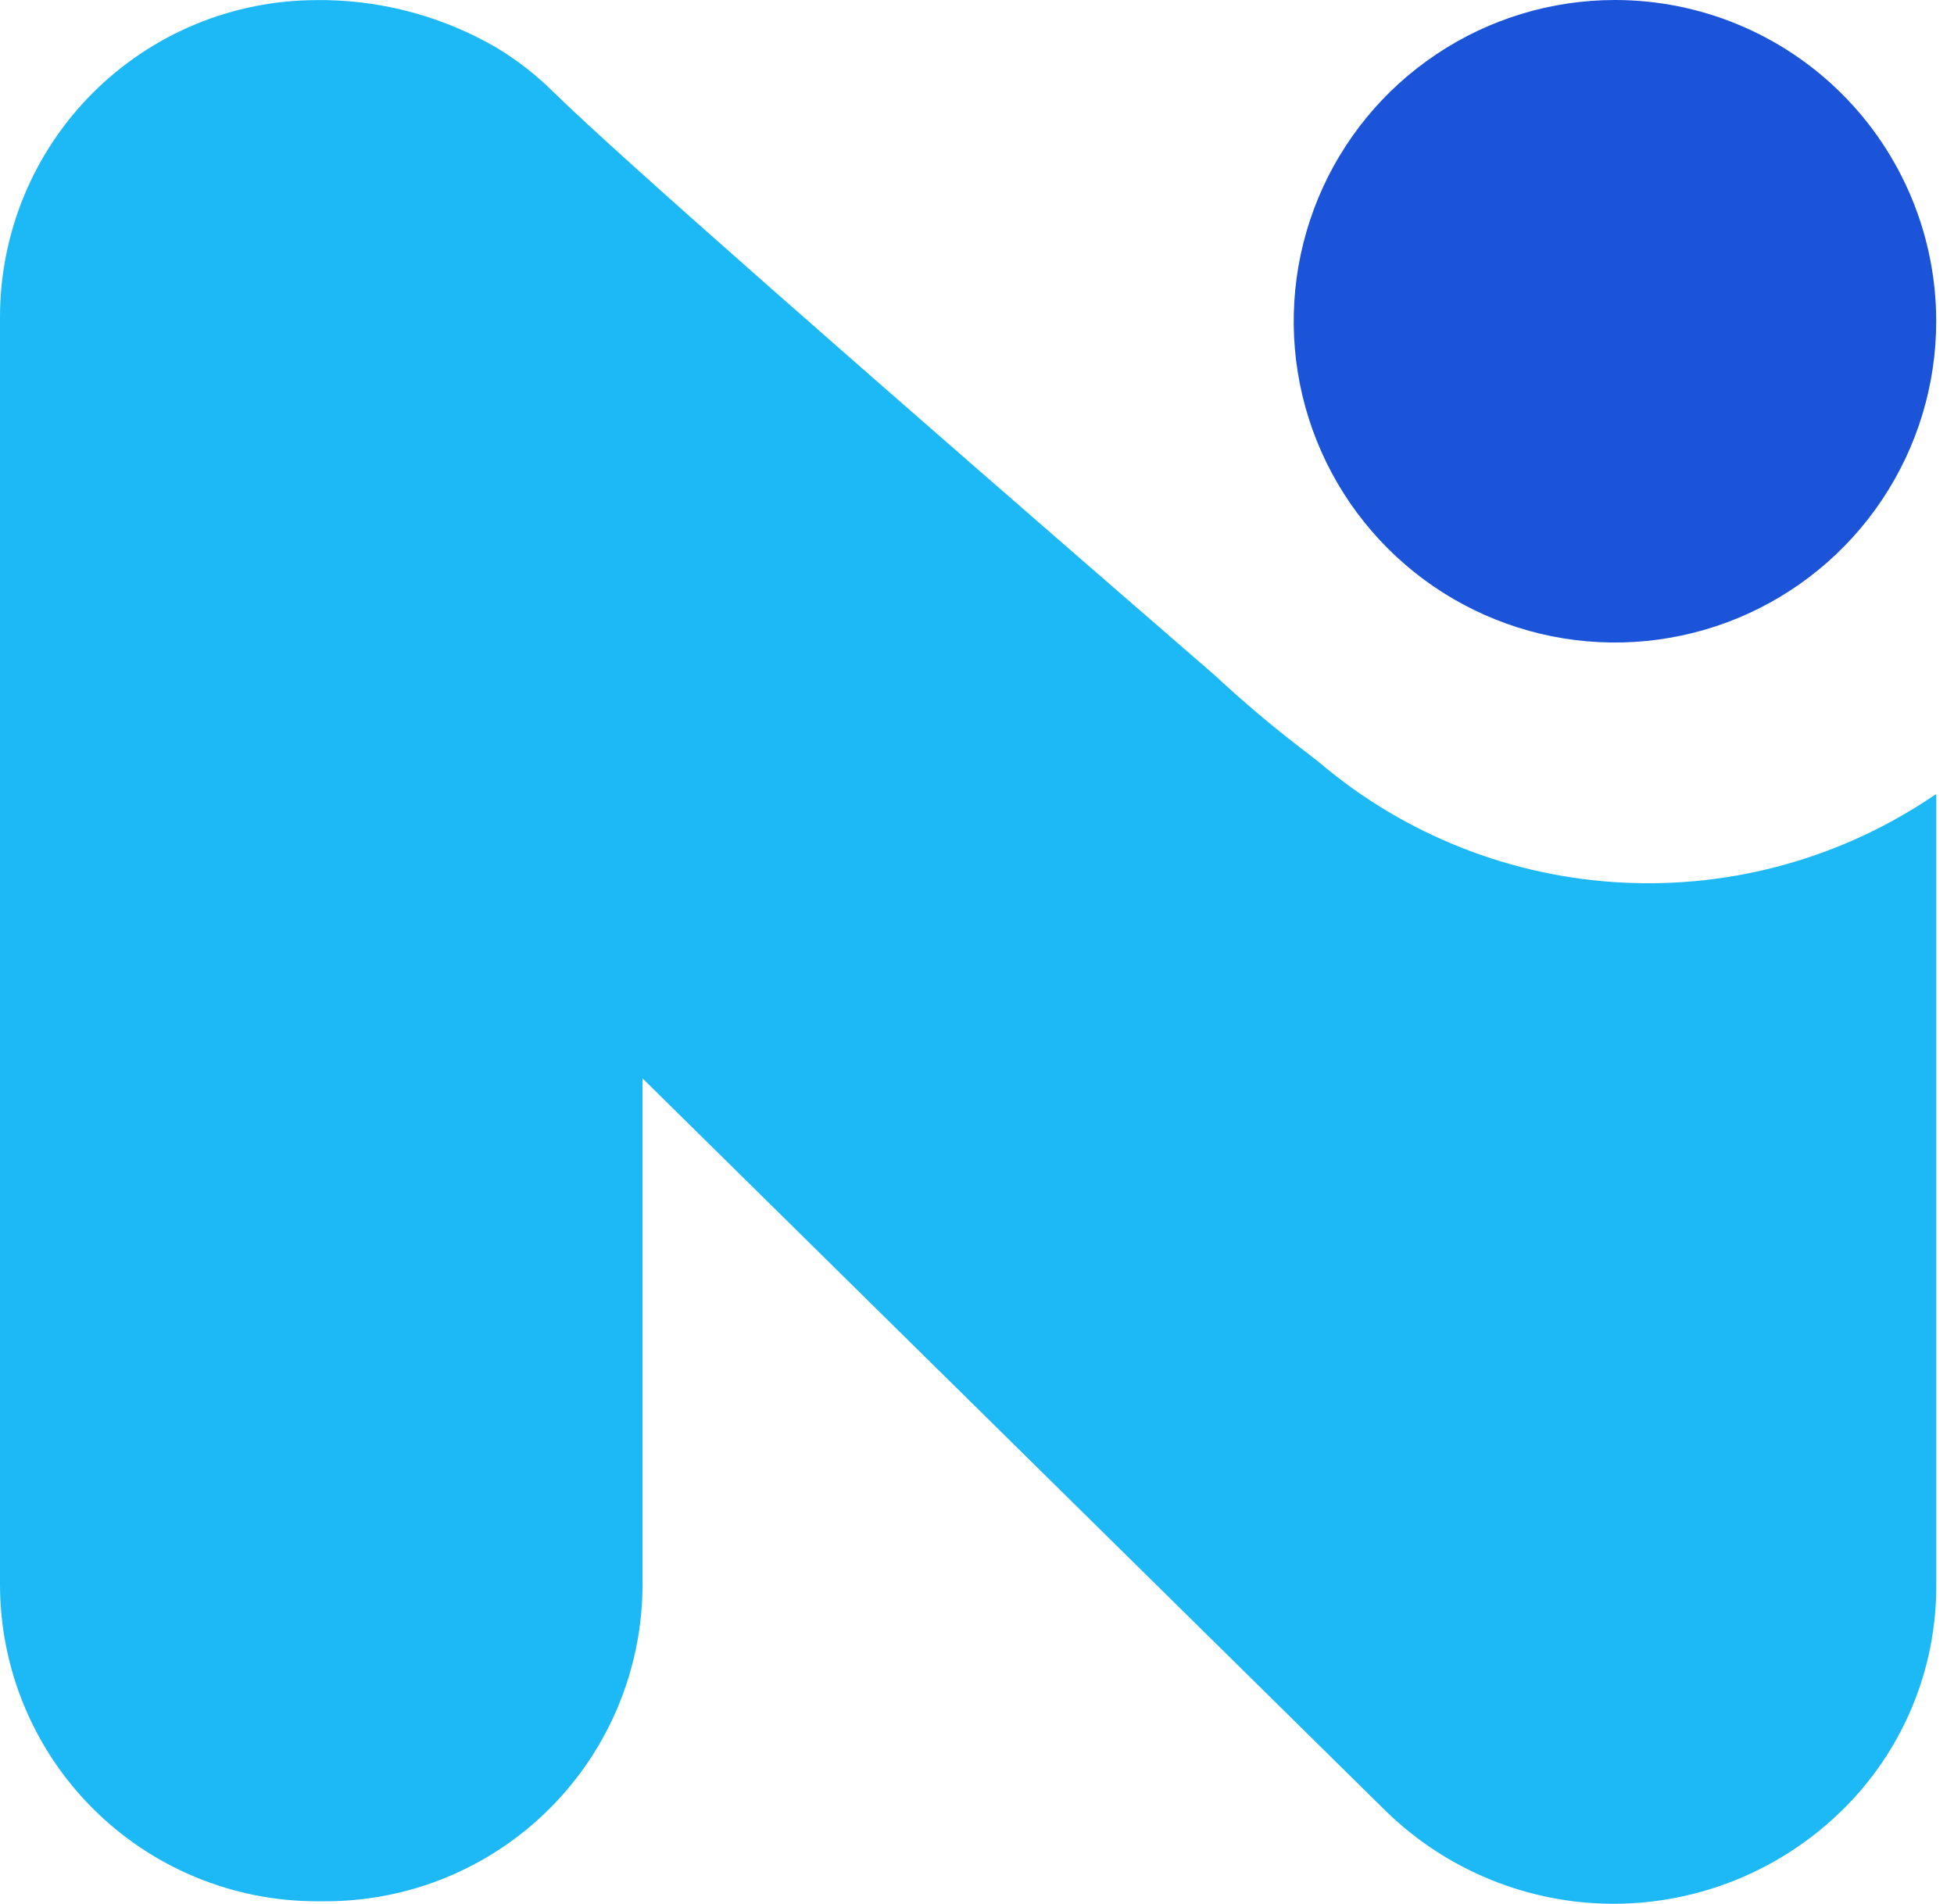 <svg width="39" height="38" viewBox="0 0 39 38" fill="none" xmlns="http://www.w3.org/2000/svg">
<path d="M38.645 6.412C38.645 7.68 38.269 8.92 37.565 9.974C36.86 11.029 35.858 11.851 34.687 12.336C33.515 12.821 32.226 12.948 30.982 12.701C29.738 12.453 28.596 11.843 27.699 10.946C26.802 10.049 26.192 8.907 25.944 7.663C25.697 6.419 25.824 5.13 26.309 3.958C26.794 2.787 27.616 1.785 28.671 1.081C29.725 0.376 30.965 0 32.233 0C33.934 0 35.565 0.676 36.767 1.878C37.969 3.08 38.645 4.711 38.645 6.412Z" fill="#1B54D9"/>
<path d="M11.061 1.852C10.716 1.506 10.329 1.204 9.911 0.952C8.879 0.352 7.711 0.025 6.517 0.002H6.324C5.493 0.002 4.671 0.166 3.904 0.483C3.137 0.801 2.44 1.267 1.852 1.854C1.265 2.441 0.799 3.139 0.481 3.906C0.164 4.673 0 5.495 0 6.326V31.623C0 33.3 0.666 34.909 1.852 36.095C3.038 37.281 4.647 37.947 6.324 37.947H6.5C8.177 37.947 9.786 37.281 10.972 36.095C12.158 34.909 12.824 33.3 12.824 31.623V21.523L27.664 36.151C28.879 37.334 30.509 37.997 32.205 37.997C33.901 37.997 35.531 37.334 36.746 36.151L36.767 36.131C37.365 35.545 37.839 34.846 38.162 34.074C38.485 33.302 38.649 32.473 38.646 31.636C38.646 31.629 38.646 31.622 38.646 31.614V15.862L38.632 15.855C36.8 17.109 34.608 17.727 32.391 17.616C30.174 17.505 28.055 16.671 26.358 15.24C26.202 15.108 25.694 14.74 25.082 14.221C24.736 13.926 24.45 13.668 24.241 13.474C17.034 7.228 12.322 3.088 11.061 1.851" fill="#1CB9F6"/>
</svg>
